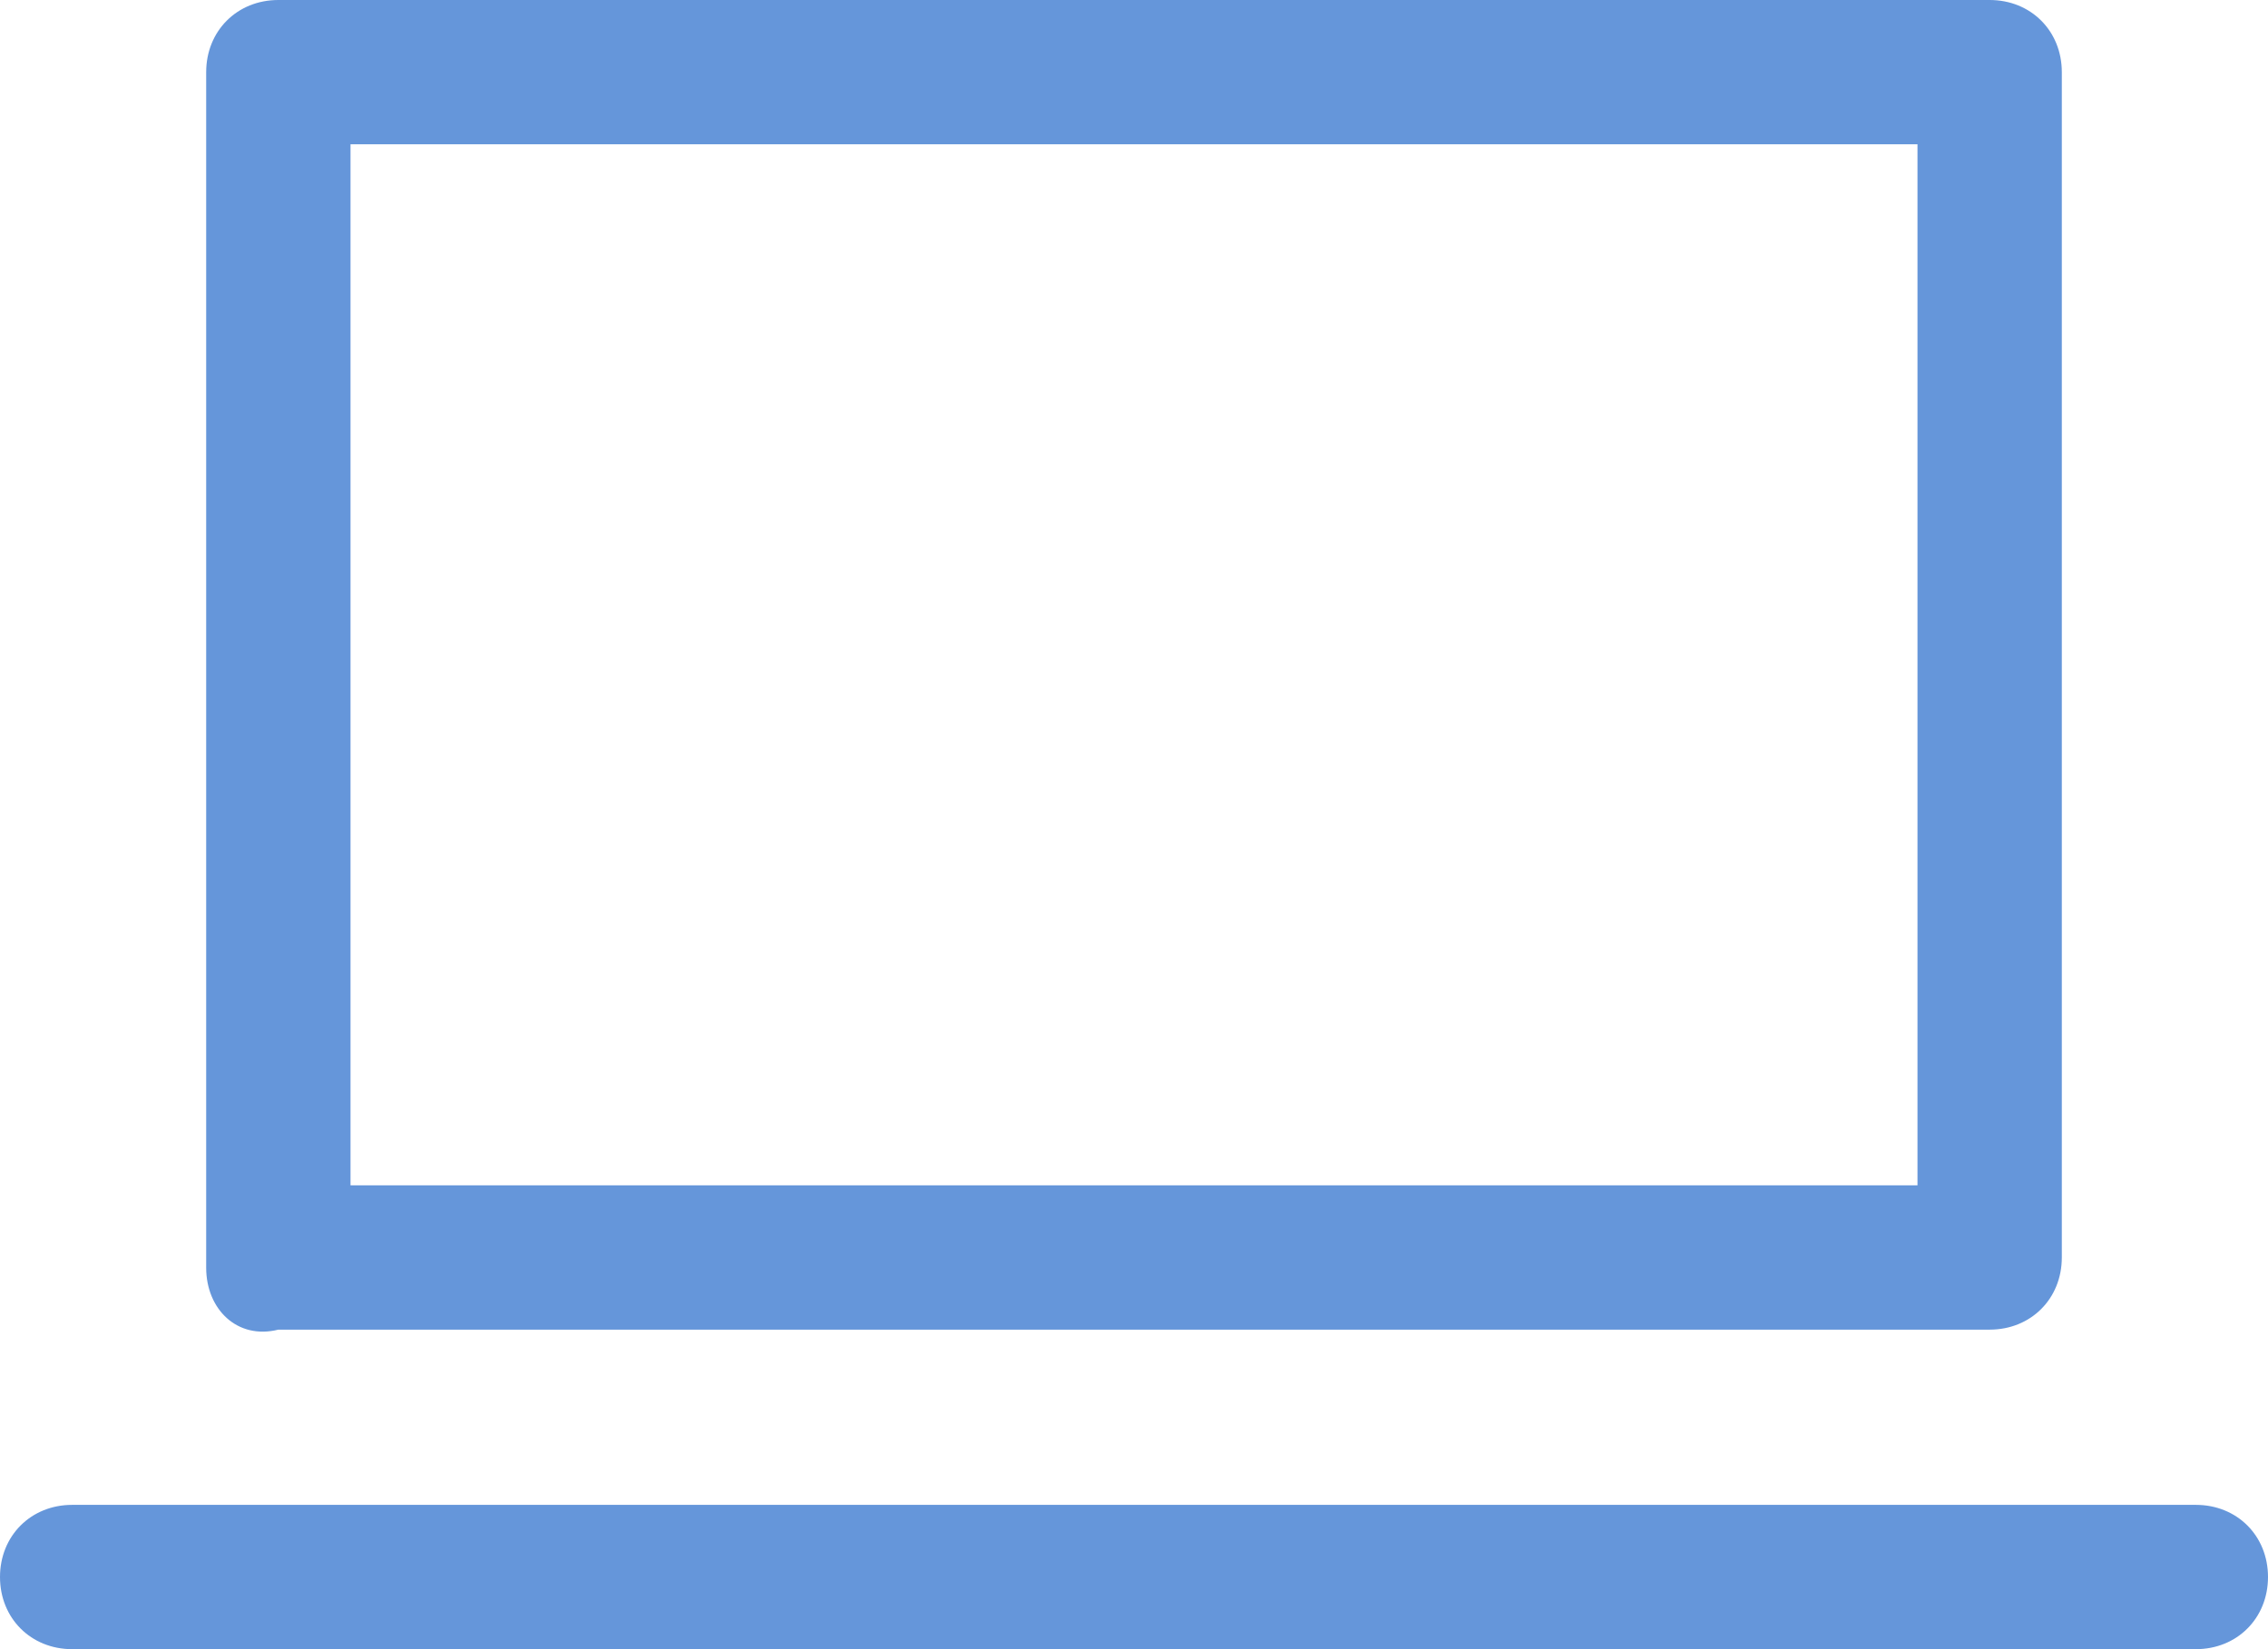 <?xml version="1.0" encoding="utf-8"?>
<!-- Generator: Adobe Illustrator 20.1.0, SVG Export Plug-In . SVG Version: 6.00 Build 0)  -->
<svg version="1.1" id="レイヤー_1" xmlns="http://www.w3.org/2000/svg" xmlns:xlink="http://www.w3.org/1999/xlink" x="0px"
	 y="0px" viewBox="0 0 22 16" style="enable-background:new 0 0 22 16;" xml:space="preserve">
<style type="text/css">
	.st0{fill:#6596DA;}
</style>
<path class="st0" d="M2.7,0L2.7,0h16.6C19.7,0,20,0.3,20,0.7l0,0v11.5c0,0.4-0.3,0.7-0.7,0.7l0,0H2.7C2.3,13,2,12.7,2,12.3l0,0V0.7
	C2,0.3,2.3,0,2.7,0L2.7,0z M0.7,16L0.7,16C0.3,16,0,15.7,0,15.3s0.3-0.7,0.7-0.7h20.6c0.4,0,0.7,0.3,0.7,0.7S21.7,16,21.3,16H0.7
	L0.7,16z M18.6,1.4L18.6,1.4H3.4v10.1h15.2V1.4L18.6,1.4z"/>
</svg>
